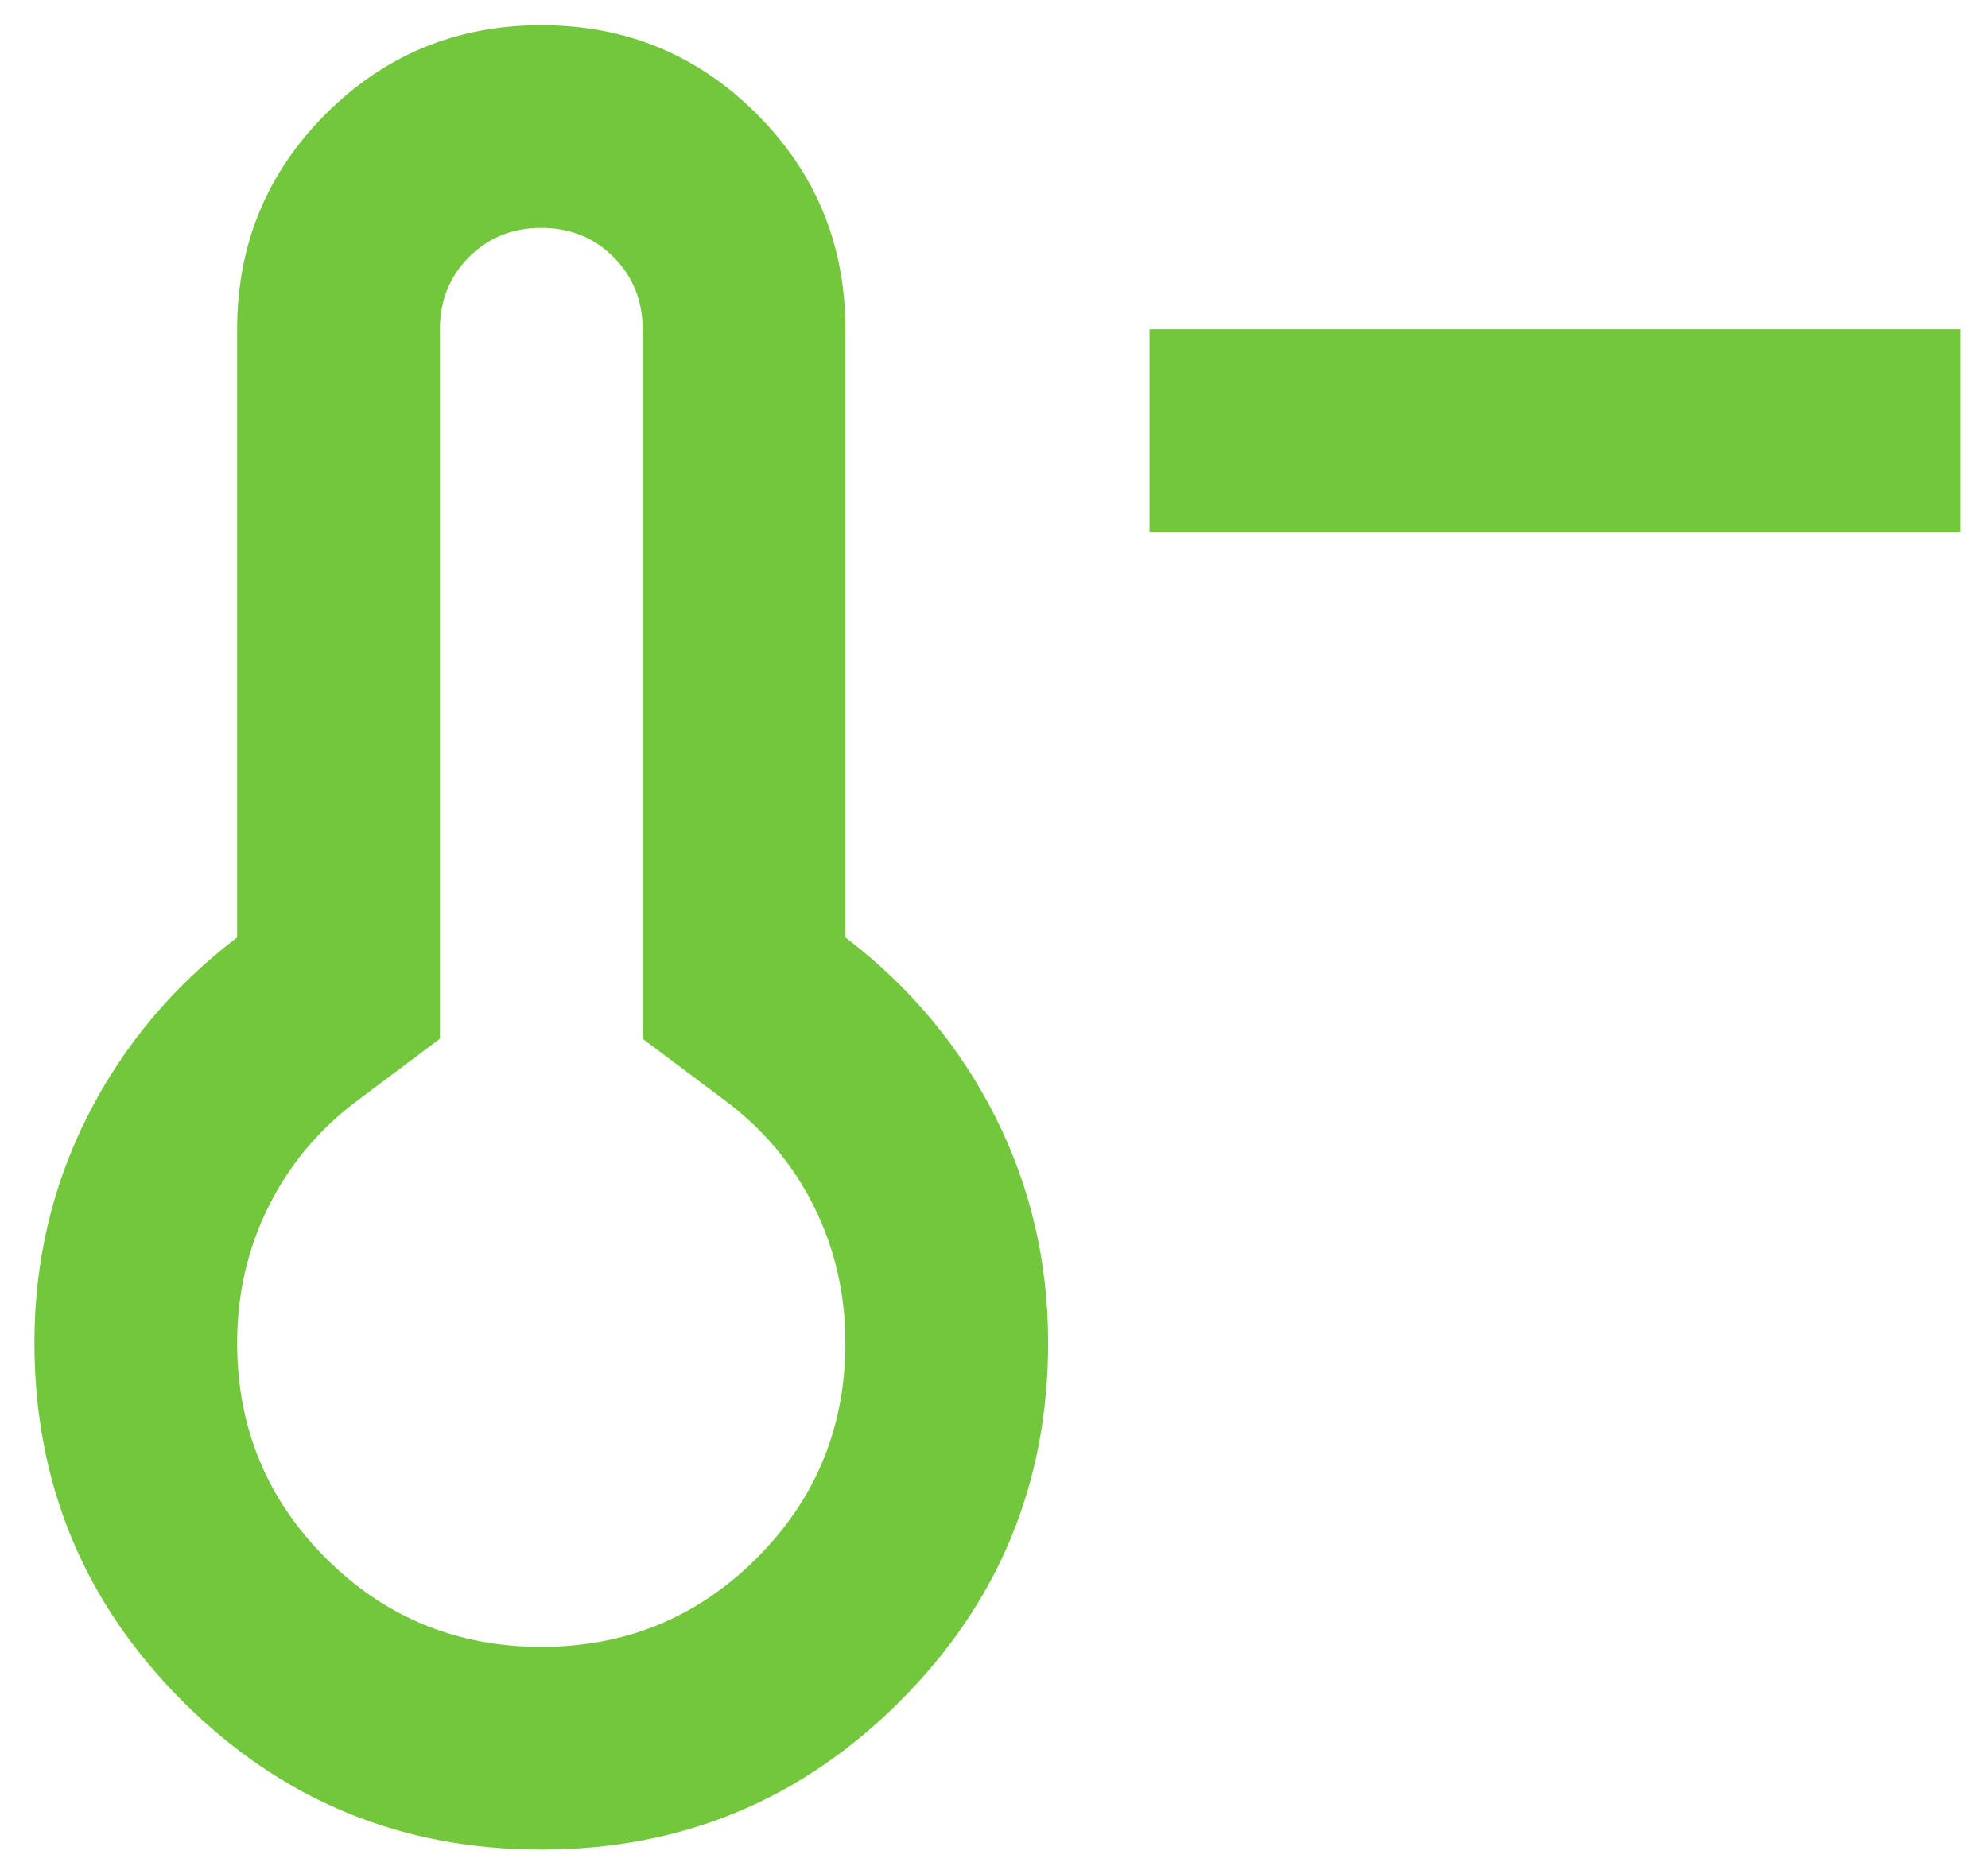 <svg width="49" height="46" viewBox="0 0 49 46" fill="none" xmlns="http://www.w3.org/2000/svg">
<path d="M48.322 13.114H28.333V8.117H48.322V13.114ZM13.341 45.596C9.884 45.596 6.938 44.378 4.502 41.942C2.066 39.506 0.848 36.56 0.848 33.103C0.848 31.104 1.285 29.241 2.159 27.512C3.034 25.784 4.262 24.316 5.845 23.109V8.117C5.845 6.035 6.574 4.265 8.031 2.807C9.489 1.35 11.259 0.621 13.341 0.621C15.423 0.621 17.193 1.35 18.65 2.807C20.108 4.265 20.837 6.035 20.837 8.117V23.109C22.419 24.316 23.648 25.784 24.522 27.512C25.397 29.241 25.834 31.104 25.834 33.103C25.834 36.56 24.616 39.506 22.18 41.942C19.744 44.378 16.797 45.596 13.341 45.596ZM13.341 40.599C15.423 40.599 17.193 39.87 18.65 38.413C20.108 36.955 20.837 35.185 20.837 33.103C20.837 31.895 20.576 30.771 20.056 29.73C19.535 28.689 18.796 27.814 17.838 27.106L15.839 25.607V8.117C15.839 7.409 15.6 6.815 15.121 6.336C14.642 5.858 14.049 5.618 13.341 5.618C12.633 5.618 12.04 5.858 11.561 6.336C11.082 6.815 10.842 7.409 10.842 8.117V25.607L8.843 27.106C7.885 27.814 7.146 28.689 6.626 29.73C6.105 30.771 5.845 31.895 5.845 33.103C5.845 35.185 6.574 36.955 8.031 38.413C9.489 39.87 11.259 40.599 13.341 40.599Z" fill="#72C73C"/>
</svg>
